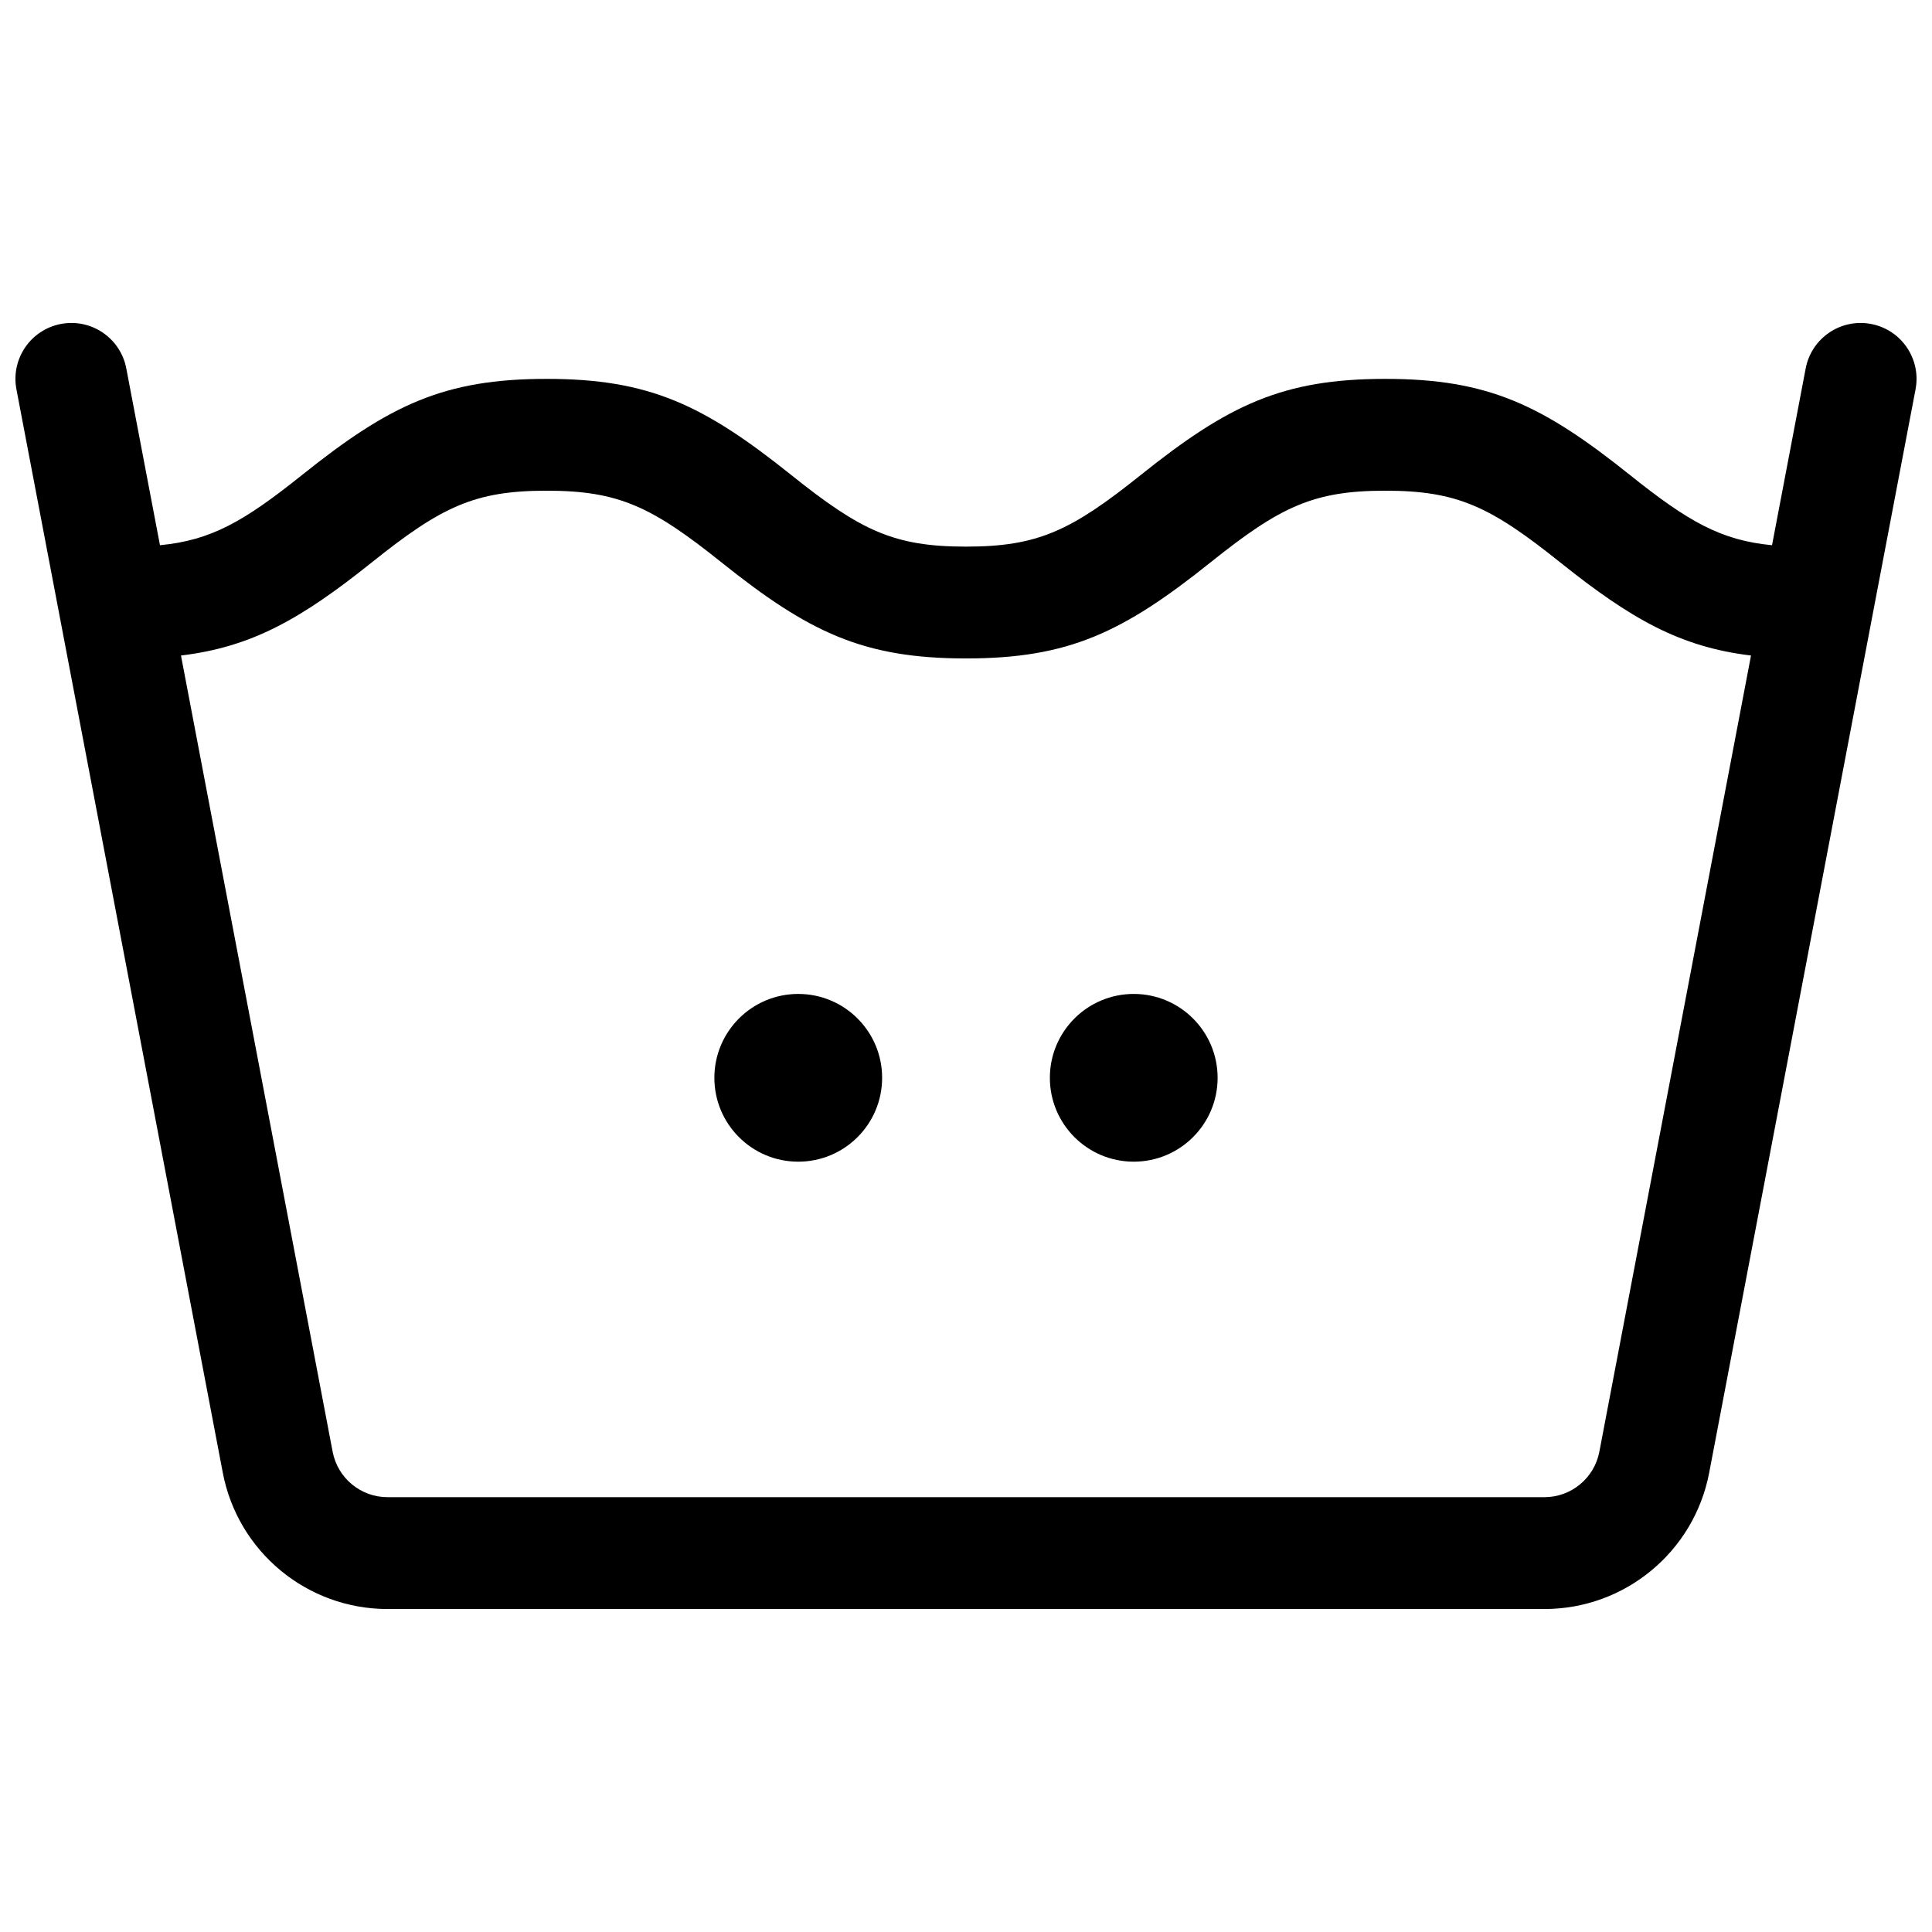 <?xml version="1.0" encoding="UTF-8"?>
<!-- Uploaded to: ICON Repo, www.iconrepo.com, Generator: ICON Repo Mixer Tools -->
<svg width="800px" height="800px" version="1.1" viewBox="144 144 512 512" xmlns="http://www.w3.org/2000/svg">
 <defs>
  <clipPath id="a">
   <path d="m148.09 229h503.81v342h-503.81z"/>
  </clipPath>
 </defs>
 <g clip-path="url(#a)">
  <path d="m224.04 269.88c23.223-18.574 37.59-25.473 64.824-25.473s41.605 6.898 64.824 25.473c18.453 14.766 27.238 18.98 46.312 18.98 19.07 0 27.855-4.215 46.309-18.98 23.223-18.574 37.59-25.473 64.824-25.473 27.234 0 41.602 6.898 64.824 25.473 15.418 12.336 24.086 17.309 37.648 18.609l8.922-46.855c1.531-8.039 9.293-13.312 17.332-11.781s13.312 9.289 11.781 17.328l-54.684 287.09c-3.992 20.965-22.324 36.137-43.668 36.137h-306.58c-21.344 0-39.676-15.172-43.668-36.137l-54.684-287.09c-1.531-8.039 3.746-15.797 11.785-17.328s15.797 3.742 17.328 11.781l8.926 46.855c13.559-1.301 22.227-6.273 37.645-18.609zm8.113 258.84c1.328 6.988 7.441 12.047 14.555 12.047h306.58c7.117 0 13.227-5.059 14.559-12.047l40.188-211c-18.758-2.258-31.766-9.641-50.59-24.699-18.457-14.766-27.238-18.98-46.312-18.98-19.07 0-27.855 4.215-46.309 18.98-23.223 18.574-37.594 25.473-64.824 25.473-27.234 0-41.605-6.898-64.824-25.473-18.457-14.766-27.238-18.98-46.312-18.98-19.07 0-27.855 4.215-46.309 18.98-18.824 15.059-31.832 22.441-50.594 24.699zm212.3-76.863c-12.277 0-22.227-9.949-22.227-22.227 0-12.273 9.949-22.227 22.227-22.227 12.273 0 22.227 9.953 22.227 22.227 0 12.277-9.953 22.227-22.227 22.227zm-88.91 0c-12.273 0-22.227-9.949-22.227-22.227 0-12.273 9.953-22.227 22.227-22.227 12.277 0 22.23 9.953 22.23 22.227 0 12.277-9.953 22.227-22.23 22.227z"/>
 </g>
</svg>